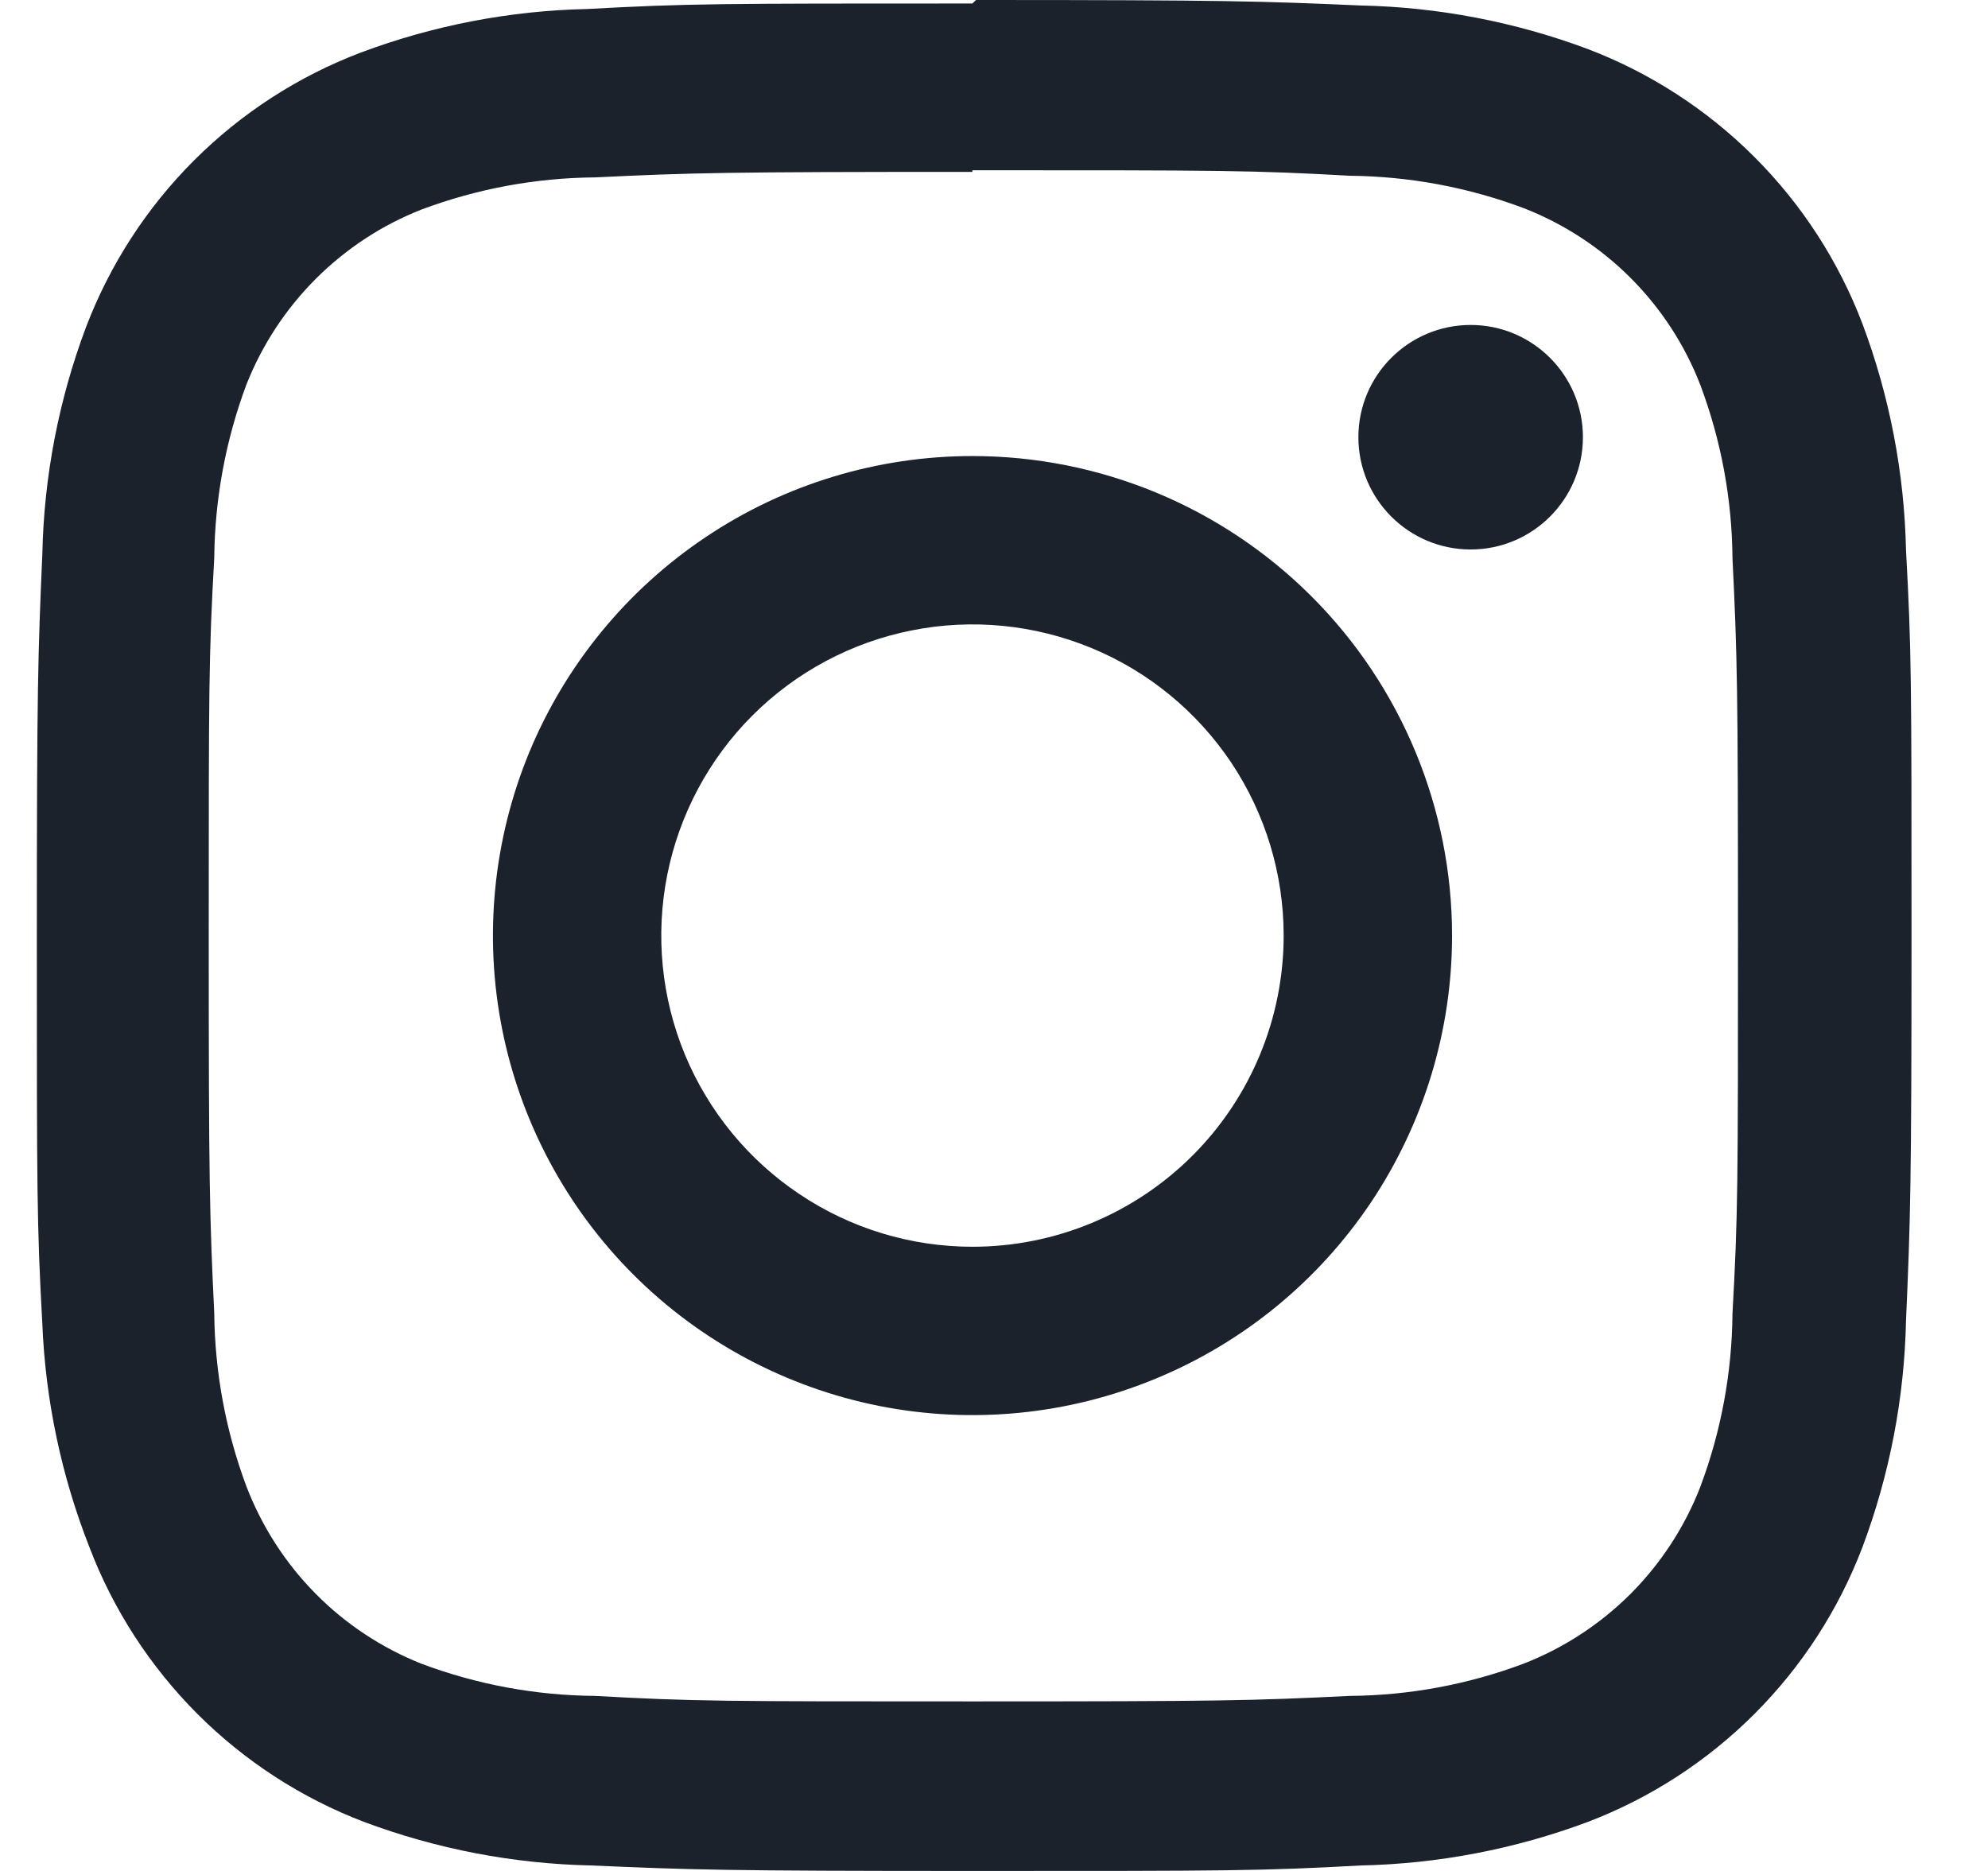 <svg width="17" height="16" viewBox="0 0 17 16" fill="none" xmlns="http://www.w3.org/2000/svg">
<path d="M8.315 1.456C10.446 1.456 10.701 1.456 11.544 1.503C12.05 1.508 12.552 1.601 13.027 1.779C13.37 1.912 13.682 2.115 13.943 2.376C14.203 2.636 14.407 2.948 14.54 3.292C14.718 3.766 14.811 4.268 14.815 4.775C14.856 5.617 14.862 5.872 14.862 8.003C14.862 10.134 14.862 10.389 14.815 11.232C14.811 11.738 14.718 12.24 14.54 12.715C14.407 13.058 14.203 13.37 13.943 13.631C13.682 13.891 13.37 14.095 13.027 14.228C12.552 14.406 12.05 14.499 11.544 14.503C10.701 14.544 10.45 14.55 8.315 14.55C6.181 14.55 5.93 14.55 5.087 14.503C4.581 14.499 4.079 14.406 3.604 14.228C3.263 14.092 2.954 13.888 2.697 13.627C2.439 13.366 2.239 13.054 2.107 12.711C1.93 12.237 1.837 11.735 1.832 11.228C1.792 10.386 1.785 10.131 1.785 8C1.785 5.869 1.785 5.614 1.832 4.772C1.837 4.265 1.93 3.763 2.107 3.289C2.241 2.95 2.443 2.642 2.7 2.385C2.958 2.127 3.265 1.925 3.604 1.792C4.079 1.614 4.581 1.521 5.087 1.517C5.93 1.477 6.185 1.47 8.315 1.47M8.315 0.03C6.148 0.03 5.876 0.03 5.023 0.077C4.361 0.091 3.705 0.217 3.084 0.45C2.549 0.653 2.063 0.968 1.658 1.373C1.253 1.778 0.939 2.264 0.735 2.799C0.502 3.42 0.376 4.075 0.362 4.738C0.325 5.591 0.315 5.862 0.315 8.03C0.315 10.198 0.315 10.47 0.362 11.322C0.389 11.977 0.525 12.622 0.765 13.232C0.969 13.767 1.284 14.252 1.688 14.657C2.093 15.062 2.579 15.377 3.114 15.581C3.735 15.813 4.391 15.939 5.054 15.953C5.906 15.99 6.178 16 8.346 16C10.513 16 10.785 16 11.638 15.953C12.3 15.939 12.956 15.813 13.577 15.581C14.112 15.377 14.598 15.062 15.003 14.657C15.408 14.252 15.722 13.767 15.926 13.232C16.159 12.611 16.285 11.955 16.299 11.292C16.336 10.44 16.346 10.168 16.346 8C16.346 5.832 16.346 5.56 16.299 4.708C16.285 4.045 16.159 3.389 15.926 2.768C15.722 2.233 15.408 1.748 15.003 1.343C14.598 0.938 14.112 0.623 13.577 0.419C12.956 0.187 12.3 0.061 11.638 0.047C10.785 0.01 10.513 0 8.346 0L8.315 0.03Z" fill="#1B222C"/>
<path d="M8.316 3.9C7.505 3.9 6.712 4.14 6.038 4.591C5.363 5.042 4.838 5.682 4.527 6.431C4.217 7.181 4.136 8.005 4.294 8.801C4.452 9.596 4.843 10.327 5.416 10.9C5.99 11.474 6.721 11.864 7.516 12.023C8.311 12.181 9.136 12.1 9.885 11.789C10.635 11.479 11.275 10.953 11.726 10.279C12.176 9.604 12.417 8.812 12.417 8.001C12.417 6.913 11.985 5.87 11.216 5.101C10.447 4.332 9.404 3.9 8.316 3.9ZM8.316 10.662C7.79 10.662 7.275 10.506 6.838 10.213C6.4 9.921 6.059 9.505 5.857 9.019C5.656 8.533 5.603 7.998 5.706 7.481C5.809 6.965 6.062 6.491 6.434 6.119C6.806 5.747 7.281 5.493 7.797 5.391C8.313 5.288 8.848 5.341 9.334 5.542C9.821 5.743 10.236 6.085 10.529 6.522C10.821 6.96 10.977 7.474 10.977 8.001C10.977 8.706 10.697 9.383 10.198 9.882C9.699 10.381 9.022 10.662 8.316 10.662Z" fill="#1B222C"/>
<path d="M12.576 4.699C13.106 4.699 13.536 4.269 13.536 3.739C13.536 3.209 13.106 2.779 12.576 2.779C12.046 2.779 11.616 3.209 11.616 3.739C11.616 4.269 12.046 4.699 12.576 4.699Z" fill="#1B222C"/>
</svg>
